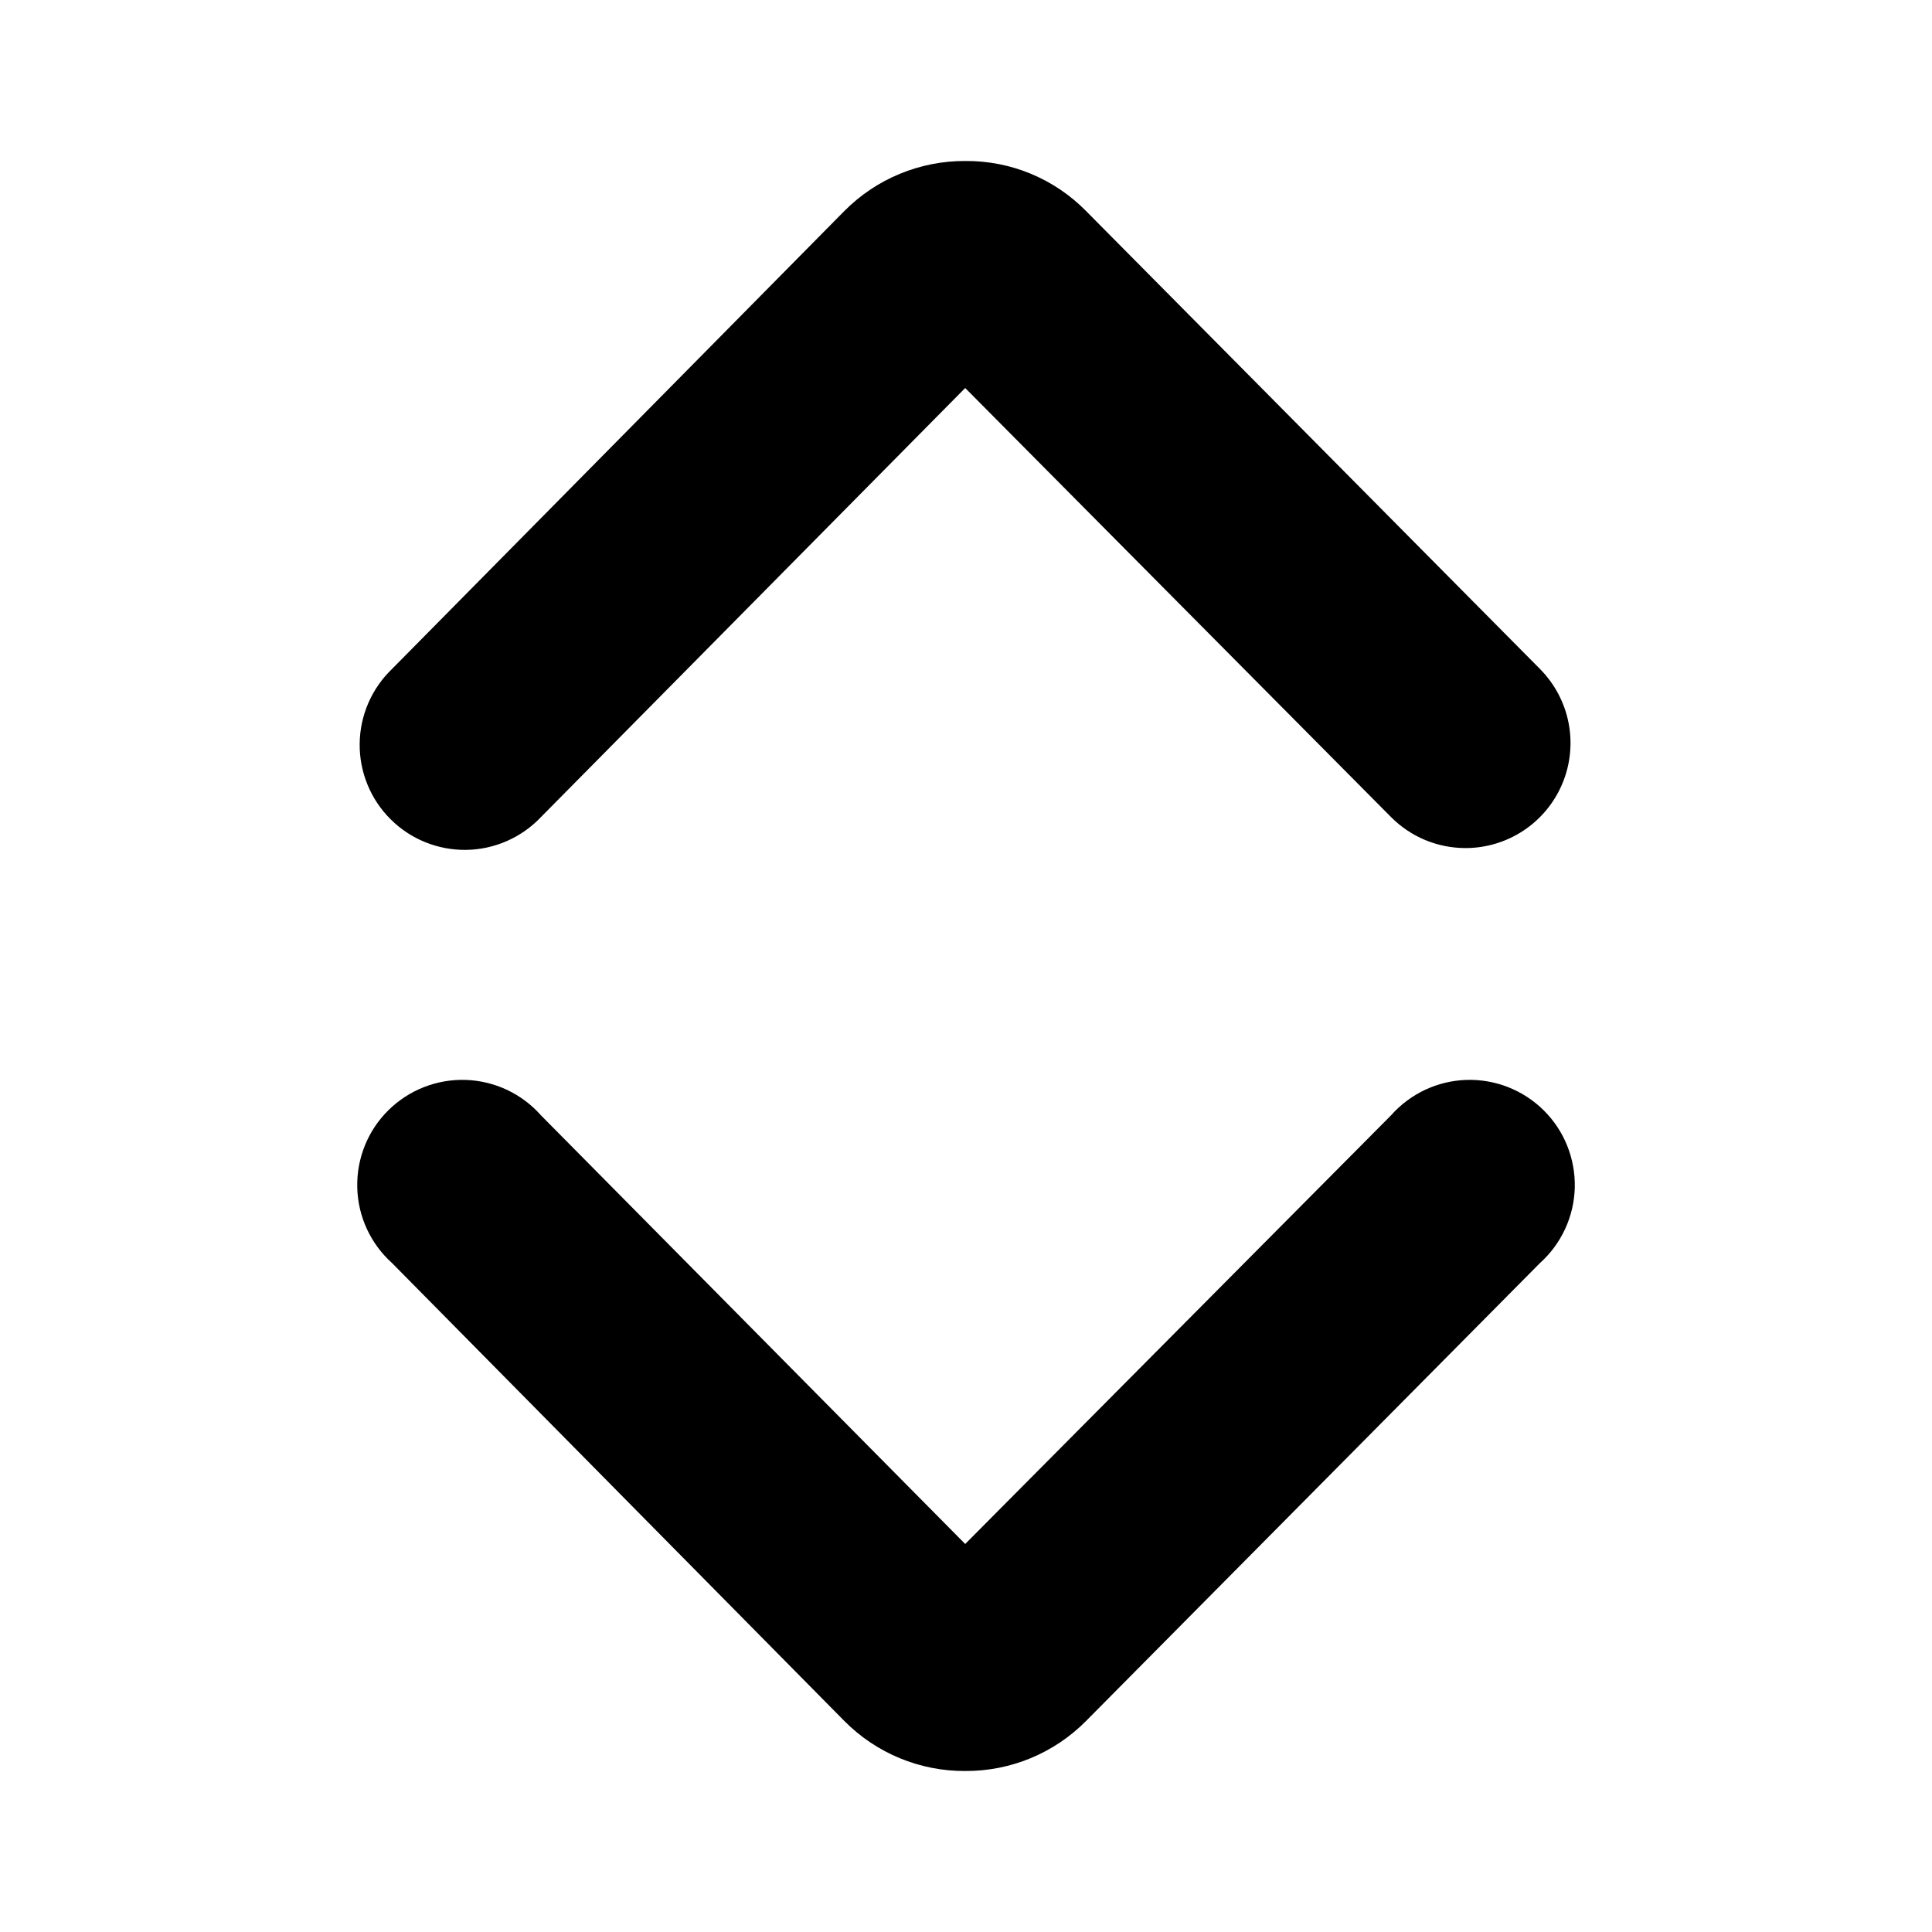 <svg width="48" height="48" viewBox="0 0 48 48" fill="none" xmlns="http://www.w3.org/2000/svg">
<path d="M36.41 21.07C36.066 21.07 35.726 21.002 35.408 20.87C35.091 20.738 34.803 20.544 34.56 20.3L23.98 9.64L13.44 20.3C13.201 20.553 12.913 20.755 12.594 20.895C12.276 21.035 11.932 21.11 11.584 21.115C11.236 21.12 10.891 21.055 10.568 20.925C10.245 20.795 9.952 20.601 9.705 20.355C9.458 20.11 9.263 19.818 9.131 19.496C8.999 19.174 8.932 18.828 8.936 18.48C8.939 18.132 9.012 17.788 9.15 17.469C9.288 17.149 9.489 16.861 9.74 16.62L20.98 5.24C21.373 4.845 21.84 4.531 22.355 4.319C22.87 4.106 23.423 3.997 23.98 4C24.538 3.995 25.091 4.102 25.606 4.315C26.121 4.528 26.589 4.843 26.98 5.24L38.26 16.62C38.623 16.986 38.87 17.451 38.97 17.956C39.069 18.462 39.017 18.986 38.819 19.462C38.621 19.938 38.287 20.345 37.858 20.631C37.429 20.917 36.925 21.07 36.41 21.07Z" fill="black"/>
<path d="M23.98 44C23.423 44.003 22.87 43.895 22.355 43.682C21.84 43.469 21.373 43.156 20.98 42.76L9.74 31.38C9.476 31.143 9.263 30.854 9.114 30.531C8.965 30.208 8.884 29.858 8.876 29.503C8.867 29.148 8.931 28.795 9.063 28.465C9.196 28.135 9.394 27.836 9.647 27.586C9.899 27.336 10.2 27.14 10.53 27.01C10.861 26.88 11.215 26.819 11.57 26.83C11.925 26.842 12.274 26.926 12.596 27.077C12.918 27.229 13.205 27.444 13.44 27.71L23.98 38.36L34.56 27.71C34.795 27.444 35.083 27.229 35.404 27.077C35.726 26.926 36.075 26.842 36.43 26.83C36.785 26.819 37.139 26.88 37.47 27.01C37.8 27.14 38.101 27.336 38.353 27.586C38.606 27.836 38.804 28.135 38.937 28.465C39.069 28.795 39.133 29.148 39.125 29.503C39.116 29.858 39.035 30.208 38.886 30.531C38.737 30.854 38.524 31.143 38.26 31.38L26.98 42.76C26.587 43.156 26.12 43.469 25.605 43.682C25.09 43.895 24.537 44.003 23.98 44Z" fill="black"/>
</svg>
